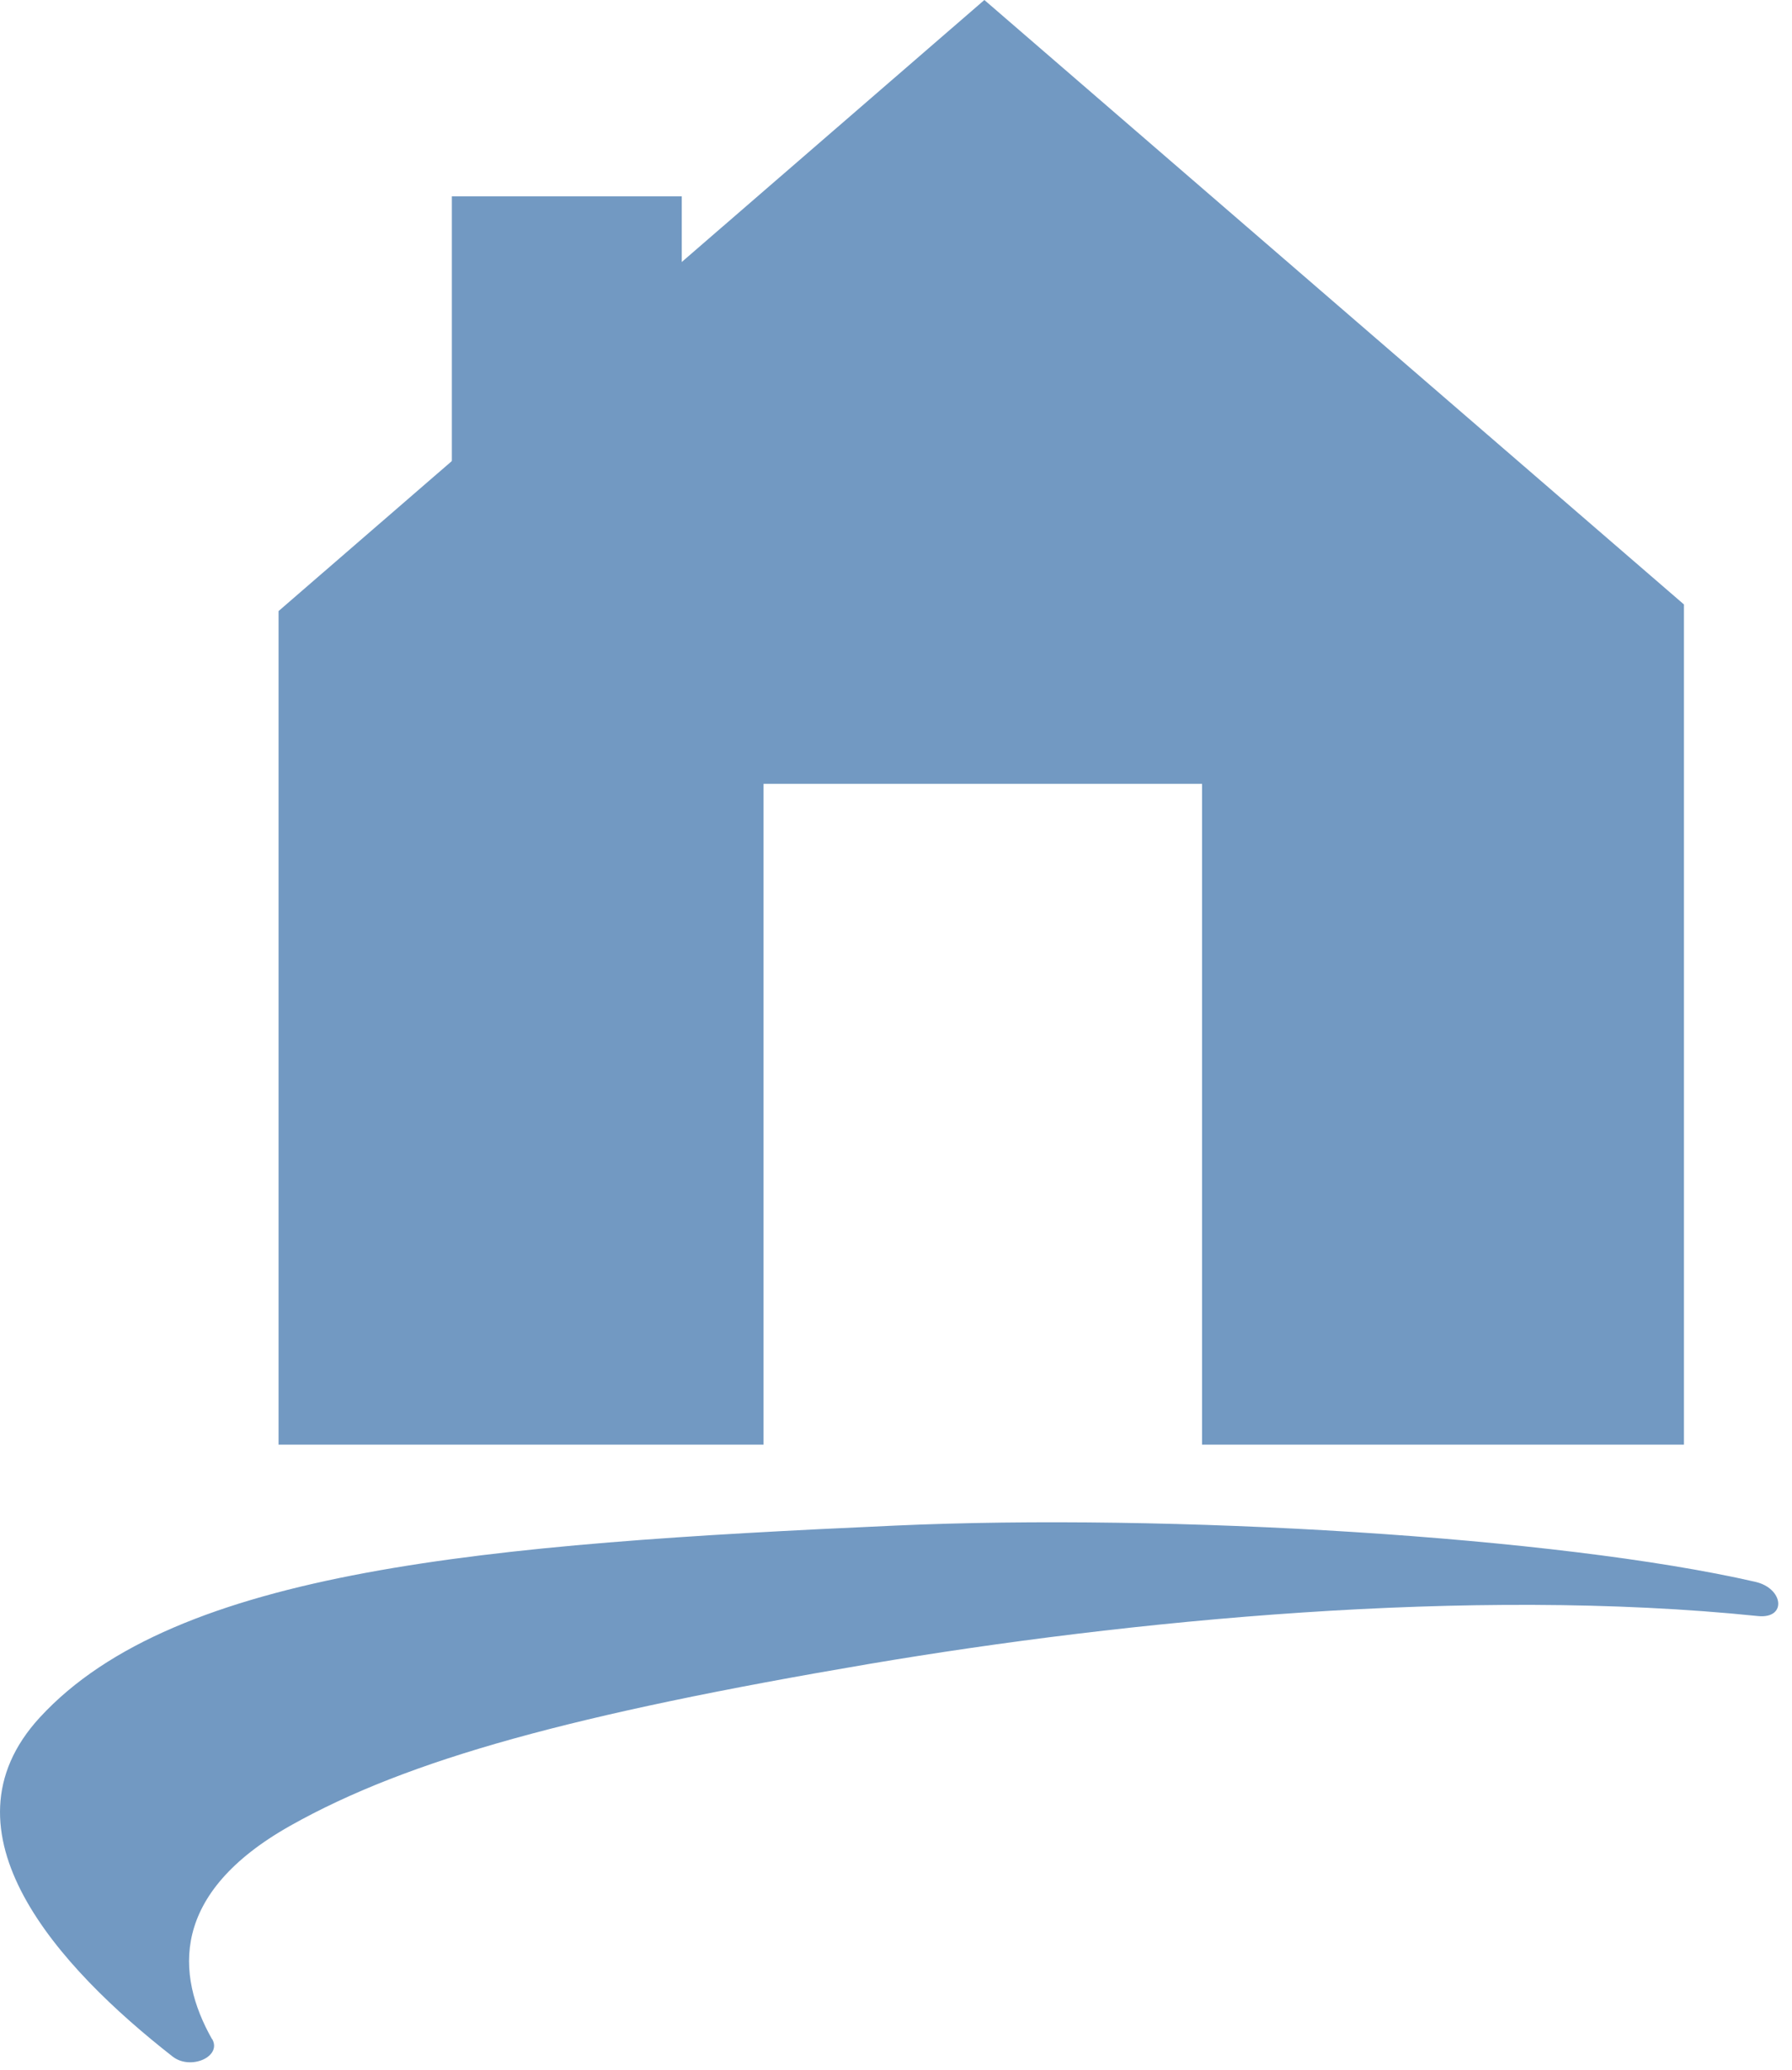 <?xml version="1.0" encoding="UTF-8"?> <svg xmlns="http://www.w3.org/2000/svg" width="58" height="67" viewBox="0 0 58 67" fill="none"><path d="M6.867 65.999C7.19 66.568 6.173 67.02 5.589 66.568C1.886 63.674 -2.112 59.288 1.288 55.591C5.695 50.796 15.784 49.974 28.955 49.381C37.867 48.977 50.43 49.736 56.81 51.2C57.732 51.409 57.838 52.401 56.902 52.309C47.566 51.346 36.469 52.45 28.15 53.855C18.581 55.48 13.219 56.943 9.399 59.093C5.503 61.286 5.681 63.912 6.863 66.004L6.867 65.999Z" fill="#7299C2"></path><path d="M9.016 46.76V19.779L31.86 0L54.503 19.565V46.76H38.906V25.371H24.713V46.76H9.016Z" fill="#7299C2"></path><path d="M22.066 6.355H14.625V18.411H22.066V6.355Z" fill="#7299C2"></path></svg> 